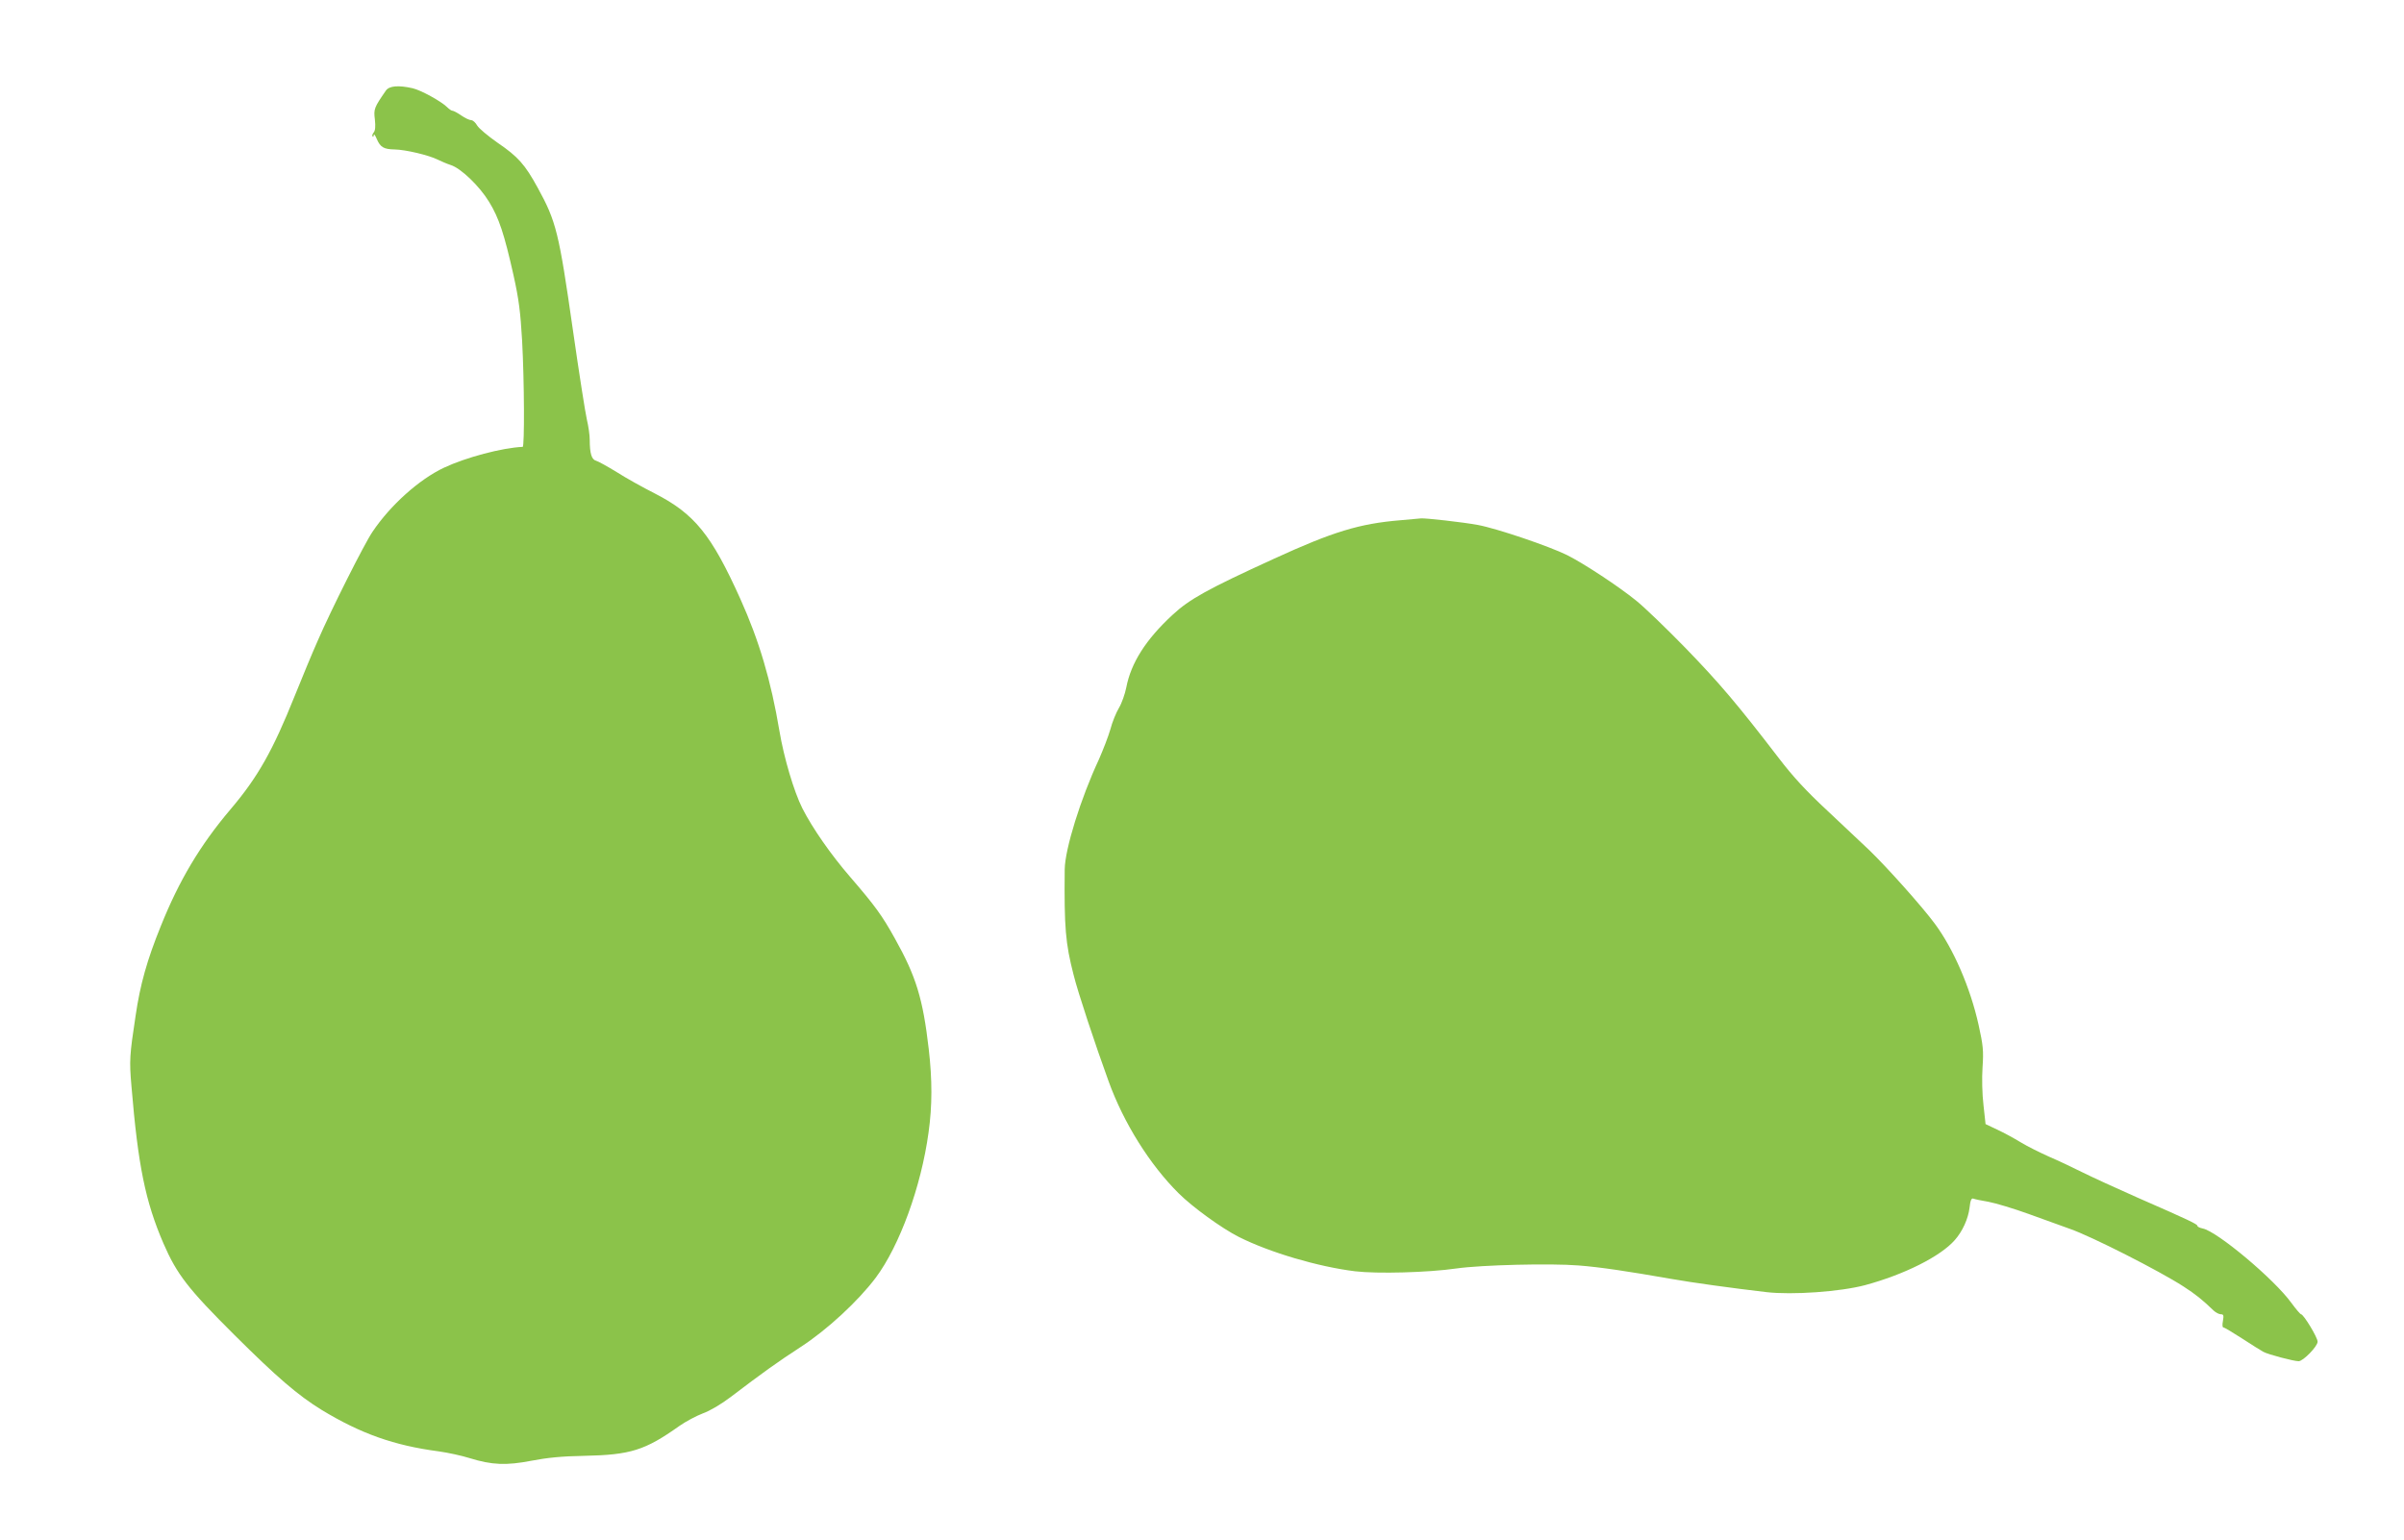 <?xml version="1.0" standalone="no"?>
<!DOCTYPE svg PUBLIC "-//W3C//DTD SVG 20010904//EN"
 "http://www.w3.org/TR/2001/REC-SVG-20010904/DTD/svg10.dtd">
<svg version="1.0" xmlns="http://www.w3.org/2000/svg"
 width="1280pt" height="820pt" viewBox="0 0 1280 820"
 preserveAspectRatio="xMidYMid meet">
<g transform="translate(0,820) scale(0.1,-0.1)"
fill="#8bc34a" stroke="none">
<path d="M2055 7718 c-63 -91 -66 -99 -59 -154 4 -38 2 -59 -6 -69 -7 -9 -10
-18 -6 -22 3 -3 6 0 6 8 1 8 8 -2 16 -21 19 -44 37 -55 95 -56 59 -1 184 -31
229 -54 19 -9 51 -23 70 -29 54 -17 153 -112 204 -196 53 -86 81 -172 130
-390 29 -131 37 -196 46 -350 12 -221 13 -565 3 -565 -110 -5 -302 -56 -419
-111 -132 -62 -286 -200 -381 -342 -43 -63 -222 -419 -291 -579 -29 -65 -84
-198 -123 -295 -117 -292 -196 -432 -342 -604 -162 -191 -274 -380 -371 -622
-73 -180 -110 -312 -134 -477 -32 -211 -34 -238 -22 -376 35 -422 74 -613 170
-836 72 -166 132 -243 378 -488 228 -227 339 -322 464 -399 209 -127 387 -190
623 -221 50 -7 124 -23 165 -36 119 -37 196 -40 330 -14 83 16 161 24 280 26
247 5 324 29 507 159 34 24 91 54 125 67 37 13 98 49 148 87 172 131 252 188
372 266 142 92 308 246 401 370 127 170 242 486 281 773 20 142 20 281 1 445
-31 269 -68 388 -180 588 -68 123 -107 176 -238 328 -103 119 -201 260 -255
366 -45 90 -98 269 -122 412 -45 268 -108 481 -208 703 -154 342 -244 453
-454 561 -65 33 -157 84 -205 115 -49 30 -98 57 -109 60 -24 6 -34 39 -34 112
0 25 -7 73 -15 106 -8 34 -42 250 -75 481 -74 516 -88 575 -187 755 -68 124
-104 165 -214 240 -50 35 -99 76 -108 91 -9 16 -23 29 -32 29 -9 0 -33 11 -53
25 -20 14 -41 25 -46 25 -6 0 -18 8 -29 19 -31 31 -140 91 -184 101 -75 17
-124 13 -142 -12z"/>
<path d="M7455 5429 c-216 -18 -356 -60 -674 -206 -350 -160 -448 -214 -538
-298 -142 -131 -221 -256 -246 -386 -7 -35 -24 -84 -39 -109 -15 -25 -36 -76
-46 -115 -11 -38 -39 -110 -61 -160 -97 -208 -181 -478 -182 -586 -3 -309 4
-393 47 -560 23 -94 116 -374 187 -569 80 -221 219 -443 372 -595 74 -74 230
-187 321 -233 165 -83 423 -159 619 -183 117 -14 388 -7 540 15 134 19 501 28
650 16 116 -9 262 -31 490 -71 112 -20 330 -50 510 -71 137 -16 393 2 525 37
208 56 402 153 478 240 41 46 72 114 79 174 4 38 10 51 20 47 7 -3 44 -11 81
-17 37 -7 135 -36 217 -66 83 -30 180 -65 216 -78 115 -40 477 -224 605 -307
65 -42 101 -71 160 -128 12 -11 29 -20 39 -20 14 0 16 -6 11 -35 -4 -20 -3
-35 2 -35 6 0 50 -27 100 -59 49 -32 100 -64 113 -71 25 -14 162 -50 188 -50
24 0 101 79 101 104 0 23 -75 146 -88 146 -4 0 -27 27 -52 61 -91 126 -395
381 -472 396 -15 3 -28 9 -28 14 0 9 -46 31 -318 150 -111 49 -244 110 -294
135 -50 25 -130 63 -177 83 -47 21 -116 55 -152 77 -36 22 -93 53 -126 68
l-61 29 -11 101 c-7 58 -9 144 -5 202 6 88 3 116 -21 225 -44 198 -133 404
-233 539 -67 91 -254 300 -348 391 -38 36 -139 131 -224 211 -113 105 -183
181 -258 279 -224 292 -318 402 -497 587 -103 106 -221 219 -262 252 -96 78
-279 198 -368 243 -97 48 -374 142 -476 161 -81 15 -279 37 -303 35 -6 -1 -56
-5 -111 -10z"/>
</g>
</svg>
